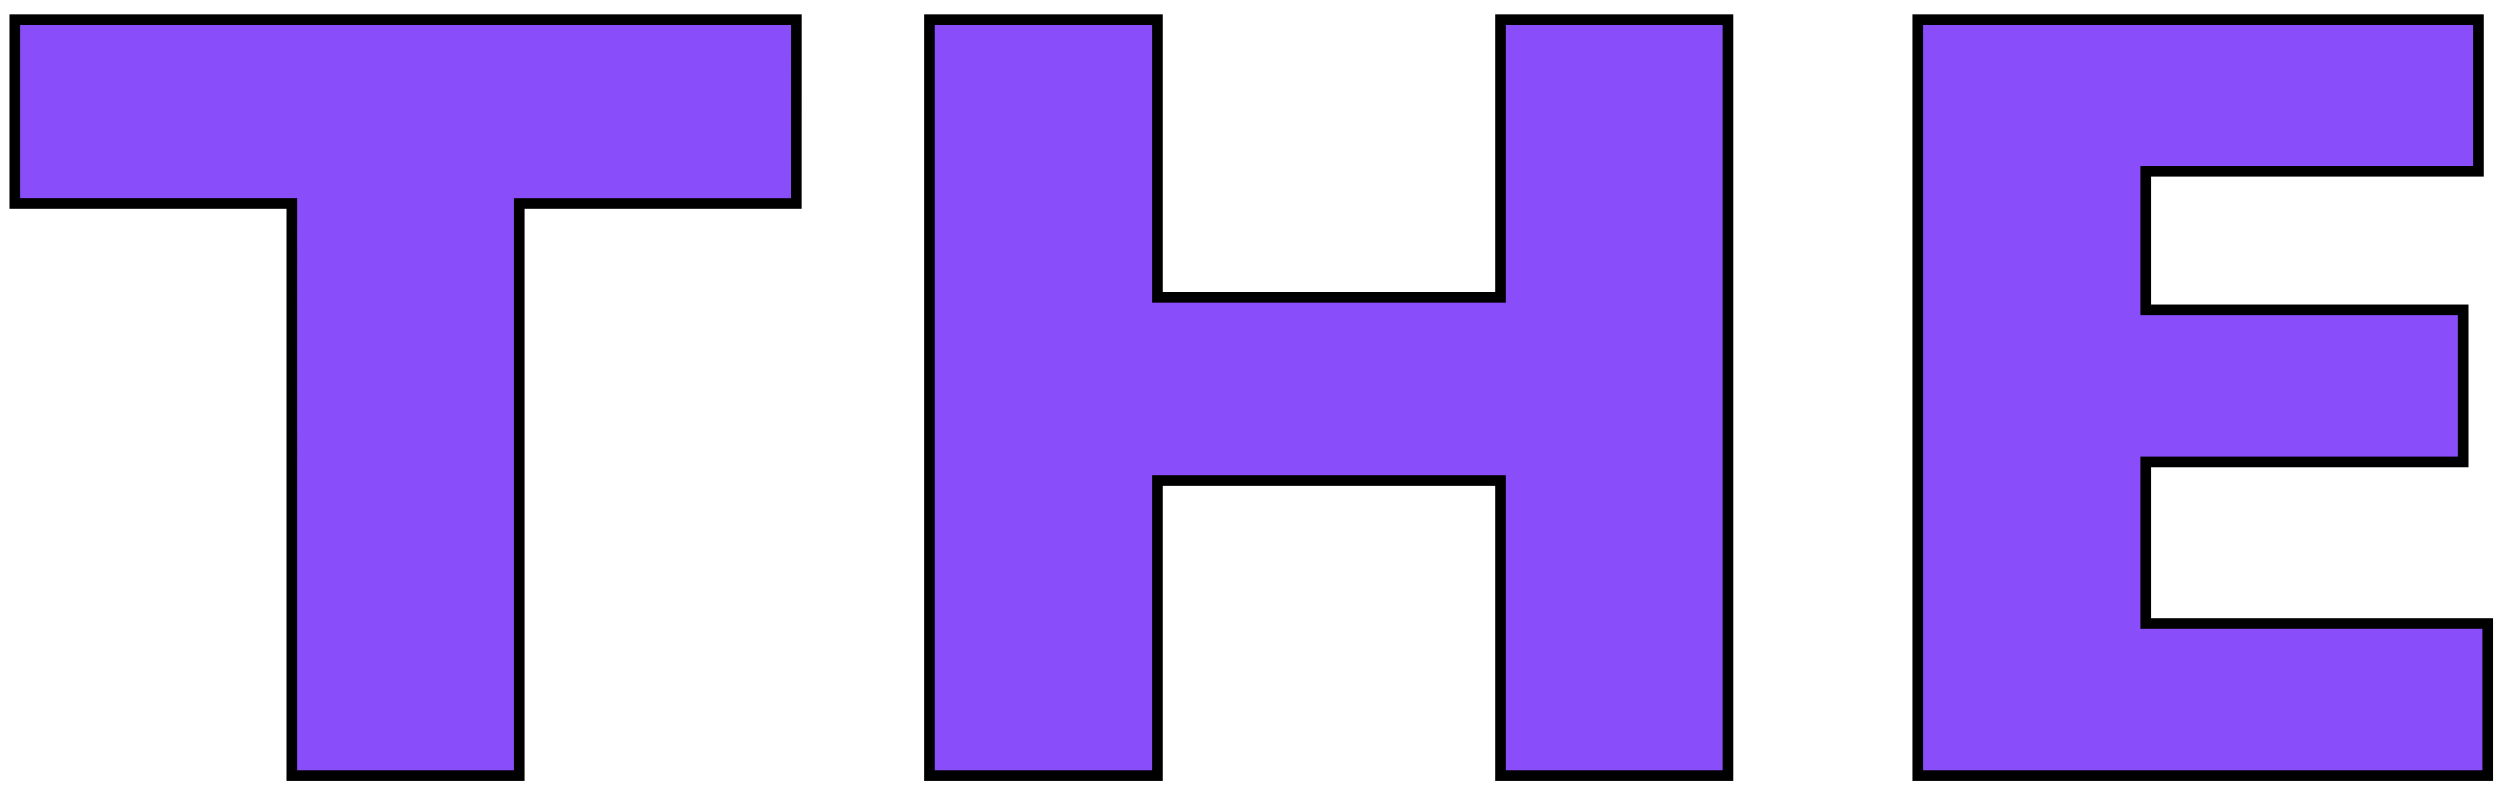 <svg xmlns="http://www.w3.org/2000/svg" xmlns:xlink="http://www.w3.org/1999/xlink" width="235" height="75" viewBox="0 0 235 75">
  <defs>
    <clipPath id="clip-path">
      <rect id="長方形_25697" data-name="長方形 25697" width="235" height="75" transform="translate(502 1432)" fill="#fff" stroke="#707070" stroke-width="1"/>
    </clipPath>
  </defs>
  <g id="マスクグループ_21889" data-name="マスクグループ 21889" transform="translate(-502 -1432)" clip-path="url(#clip-path)">
    <path id="パス_198855" data-name="パス 198855" d="M-554.89,0h-21.943l-5.793-14.407h-30.864L-619.387,0h-21.943L-609.9-71.06h23.687Zm-32.659-26.763-10.408-25.942-10.51,25.942Zm107,6.614q0,9.177-6.281,14.663T-504.39,0h-41.067V-71.06h34.351a46.642,46.642,0,0,1,11.613,1.282,23.159,23.159,0,0,1,7.972,3.512,14.437,14.437,0,0,1,4.512,5.255,14.787,14.787,0,0,1,1.487,6.614,16.869,16.869,0,0,1-1.538,7.2,17.285,17.285,0,0,1-3.82,5.435,14.185,14.185,0,0,1-4.589,3q7.28,2.871,11.1,7.255T-480.549-20.149ZM-505.569-50.6q0-5.127-3.384-6.819t-10.562-1.692h-4.512v17.021h4.614q7.332,0,10.587-1.692T-505.569-50.6Zm3.486,29.583q0-9.126-13.228-9.126h-8.716v18.2h8.716Q-502.083-11.946-502.083-21.021Zm111.306-14.561a37.4,37.4,0,0,1-4.589,18.3A33.155,33.155,0,0,1-409.028-4Q-418.1.923-431.125.923q-13.176,0-22.3-5.127a33.34,33.34,0,0,1-13.561-13.484,37.606,37.606,0,0,1-4.435-17.893A37.734,37.734,0,0,1-467.014-53.5a33.022,33.022,0,0,1,13.561-13.433q9.152-5.1,22.328-5.1a49.328,49.328,0,0,1,17.56,2.922,35.156,35.156,0,0,1,12.689,7.921,33.347,33.347,0,0,1,7.537,11.638A38.45,38.45,0,0,1-390.776-35.581Zm-21.841,0a21.623,21.623,0,0,0-1.179-7.306,15.579,15.579,0,0,0-3.563-5.742,16.525,16.525,0,0,0-5.819-3.794,21.506,21.506,0,0,0-7.947-1.359q-8.613,0-13.535,5.024t-4.922,13.176q0,8.152,4.948,13.2t13.51,5.05a20.226,20.226,0,0,0,10.049-2.333,15.516,15.516,0,0,0,6.306-6.46A20.151,20.151,0,0,0-412.617-35.581Zm109.2,3.743a32.854,32.854,0,0,1-3.409,15.56A27.344,27.344,0,0,1-315.846-6.1a38.832,38.832,0,0,1-12.1,5.383A52.612,52.612,0,0,1-340.891.923a51.417,51.417,0,0,1-17.56-3.076,31.2,31.2,0,0,1-14.279-10.459q-5.742-7.383-5.742-19.226V-71.06h21.379v33.684a28.876,28.876,0,0,0,2.025,11.613,14.055,14.055,0,0,0,5.64,6.716,16.524,16.524,0,0,0,8.536,2.128,16.407,16.407,0,0,0,8.357-2.1,13.87,13.87,0,0,0,5.665-6.665,28.687,28.687,0,0,0,2.025-11.587V-71.06h21.431Zm84.954-21.943H-244.5V0h-21.379V-53.782h-26.045V-71.06h73.469Zm111.819,0h-26.045V0h-21.379V-53.782H-180.11V-71.06h73.469ZM-19.072,0H-40.452V-27.737H-72.7V0H-94.131V-71.06H-72.7v26.1h32.249v-26.1h21.379ZM52.346,0H-1.23V-71.06H51.475v14.253H20.2v13.022H50.039v14.3H20.2V-14.3H52.346ZM161.5-5.332a51.116,51.116,0,0,1-9.023,3.691A57.127,57.127,0,0,1,143.17.333a77.879,77.879,0,0,1-9.716.59,50.382,50.382,0,0,1-16.637-2.563A36.024,36.024,0,0,1,104.052-9.2a32.031,32.031,0,0,1-8.1-11.689,39.006,39.006,0,0,1-2.692-14.689,38.048,38.048,0,0,1,3.179-16.073,31.055,31.055,0,0,1,8.9-11.459,38.106,38.106,0,0,1,13.022-6.742,53.628,53.628,0,0,1,15.406-2.179q12.1,0,27.429,5.383v18.867a75.655,75.655,0,0,0-10.433-5.46,30.976,30.976,0,0,0-12.125-2.179,27.535,27.535,0,0,0-11.587,2.461,21.4,21.4,0,0,0-8.665,7.024A17.786,17.786,0,0,0,115.1-35.273a17.94,17.94,0,0,0,2.871,9.869,20.324,20.324,0,0,0,7.972,7.126,24.668,24.668,0,0,0,11.51,2.64,37.136,37.136,0,0,0,9.792-1.256,44.658,44.658,0,0,0,7.767-2.794,68.455,68.455,0,0,0,6.486-3.64Zm88.953-30.249a37.4,37.4,0,0,1-4.589,18.3A33.155,33.155,0,0,1,232.2-4Q223.125.923,210.1.923q-13.176,0-22.3-5.127A33.34,33.34,0,0,1,174.24-17.688,37.606,37.606,0,0,1,169.8-35.581,37.734,37.734,0,0,1,174.214-53.5a33.022,33.022,0,0,1,13.561-13.433q9.152-5.1,22.328-5.1a49.328,49.328,0,0,1,17.56,2.922,35.156,35.156,0,0,1,12.689,7.921,33.347,33.347,0,0,1,7.537,11.638A38.45,38.45,0,0,1,250.452-35.581Zm-21.841,0a21.623,21.623,0,0,0-1.179-7.306,15.579,15.579,0,0,0-3.563-5.742,16.525,16.525,0,0,0-5.819-3.794,21.506,21.506,0,0,0-7.947-1.359q-8.613,0-13.535,5.024t-4.922,13.176q0,8.152,4.948,13.2t13.51,5.05a20.226,20.226,0,0,0,10.049-2.333,15.516,15.516,0,0,0,6.306-6.46A20.151,20.151,0,0,0,228.611-35.581ZM339.456,0H320.383L283.521-39.58V0H262.295V-71.06h19.021l36.76,39.375V-71.06h21.379Zm85.979-53.782H399.39V0H378.01V-53.782H351.965V-71.06h73.469ZM491.521,0H437.944V-71.06h52.705v14.253H459.375v13.022h29.839v14.3H459.375V-14.3h32.146Zm64.036-20.662a19.6,19.6,0,0,1-3.409,11.536,21.549,21.549,0,0,1-9.51,7.46,35.557,35.557,0,0,1-14,2.589q-2.2,0-5.409-.282A61.074,61.074,0,0,1,514.72-.923a66.8,66.8,0,0,1-11.049-3.794V-22.148a77.943,77.943,0,0,0,10.587,5.537,28.288,28.288,0,0,0,11.151,2.2q5.486,0,7.1-1.82a5.33,5.33,0,0,0,1.615-3.409,5.807,5.807,0,0,0-2.769-4.845,39.367,39.367,0,0,0-8.049-4.076,63.669,63.669,0,0,1-10.254-5.358,24.292,24.292,0,0,1-7.2-7.255,18.677,18.677,0,0,1-2.794-10.305,19.6,19.6,0,0,1,2.82-10.382,19.6,19.6,0,0,1,8.613-7.408,32.642,32.642,0,0,1,14.15-2.769,49.364,49.364,0,0,1,11,1.154,47.614,47.614,0,0,1,8.331,2.589,33.213,33.213,0,0,1,4.512,2.256v16.663a58.464,58.464,0,0,0-9.716-5.588,27.123,27.123,0,0,0-11.459-2.461q-4,0-5.793,1.538a4.806,4.806,0,0,0-1.794,3.794,4.658,4.658,0,0,0,1.794,3.64,31.513,31.513,0,0,0,6.409,3.743,128.01,128.01,0,0,1,13.125,6.921,25.925,25.925,0,0,1,7.716,7.1A17.158,17.158,0,0,1,555.557-20.662Zm82.7-33.12H612.209V0H590.83V-53.782H564.785V-71.06h73.469Z" transform="translate(683.5 1504.908)" fill="#894df9" stroke="#000" stroke-width="1"/>
  </g>
</svg>
